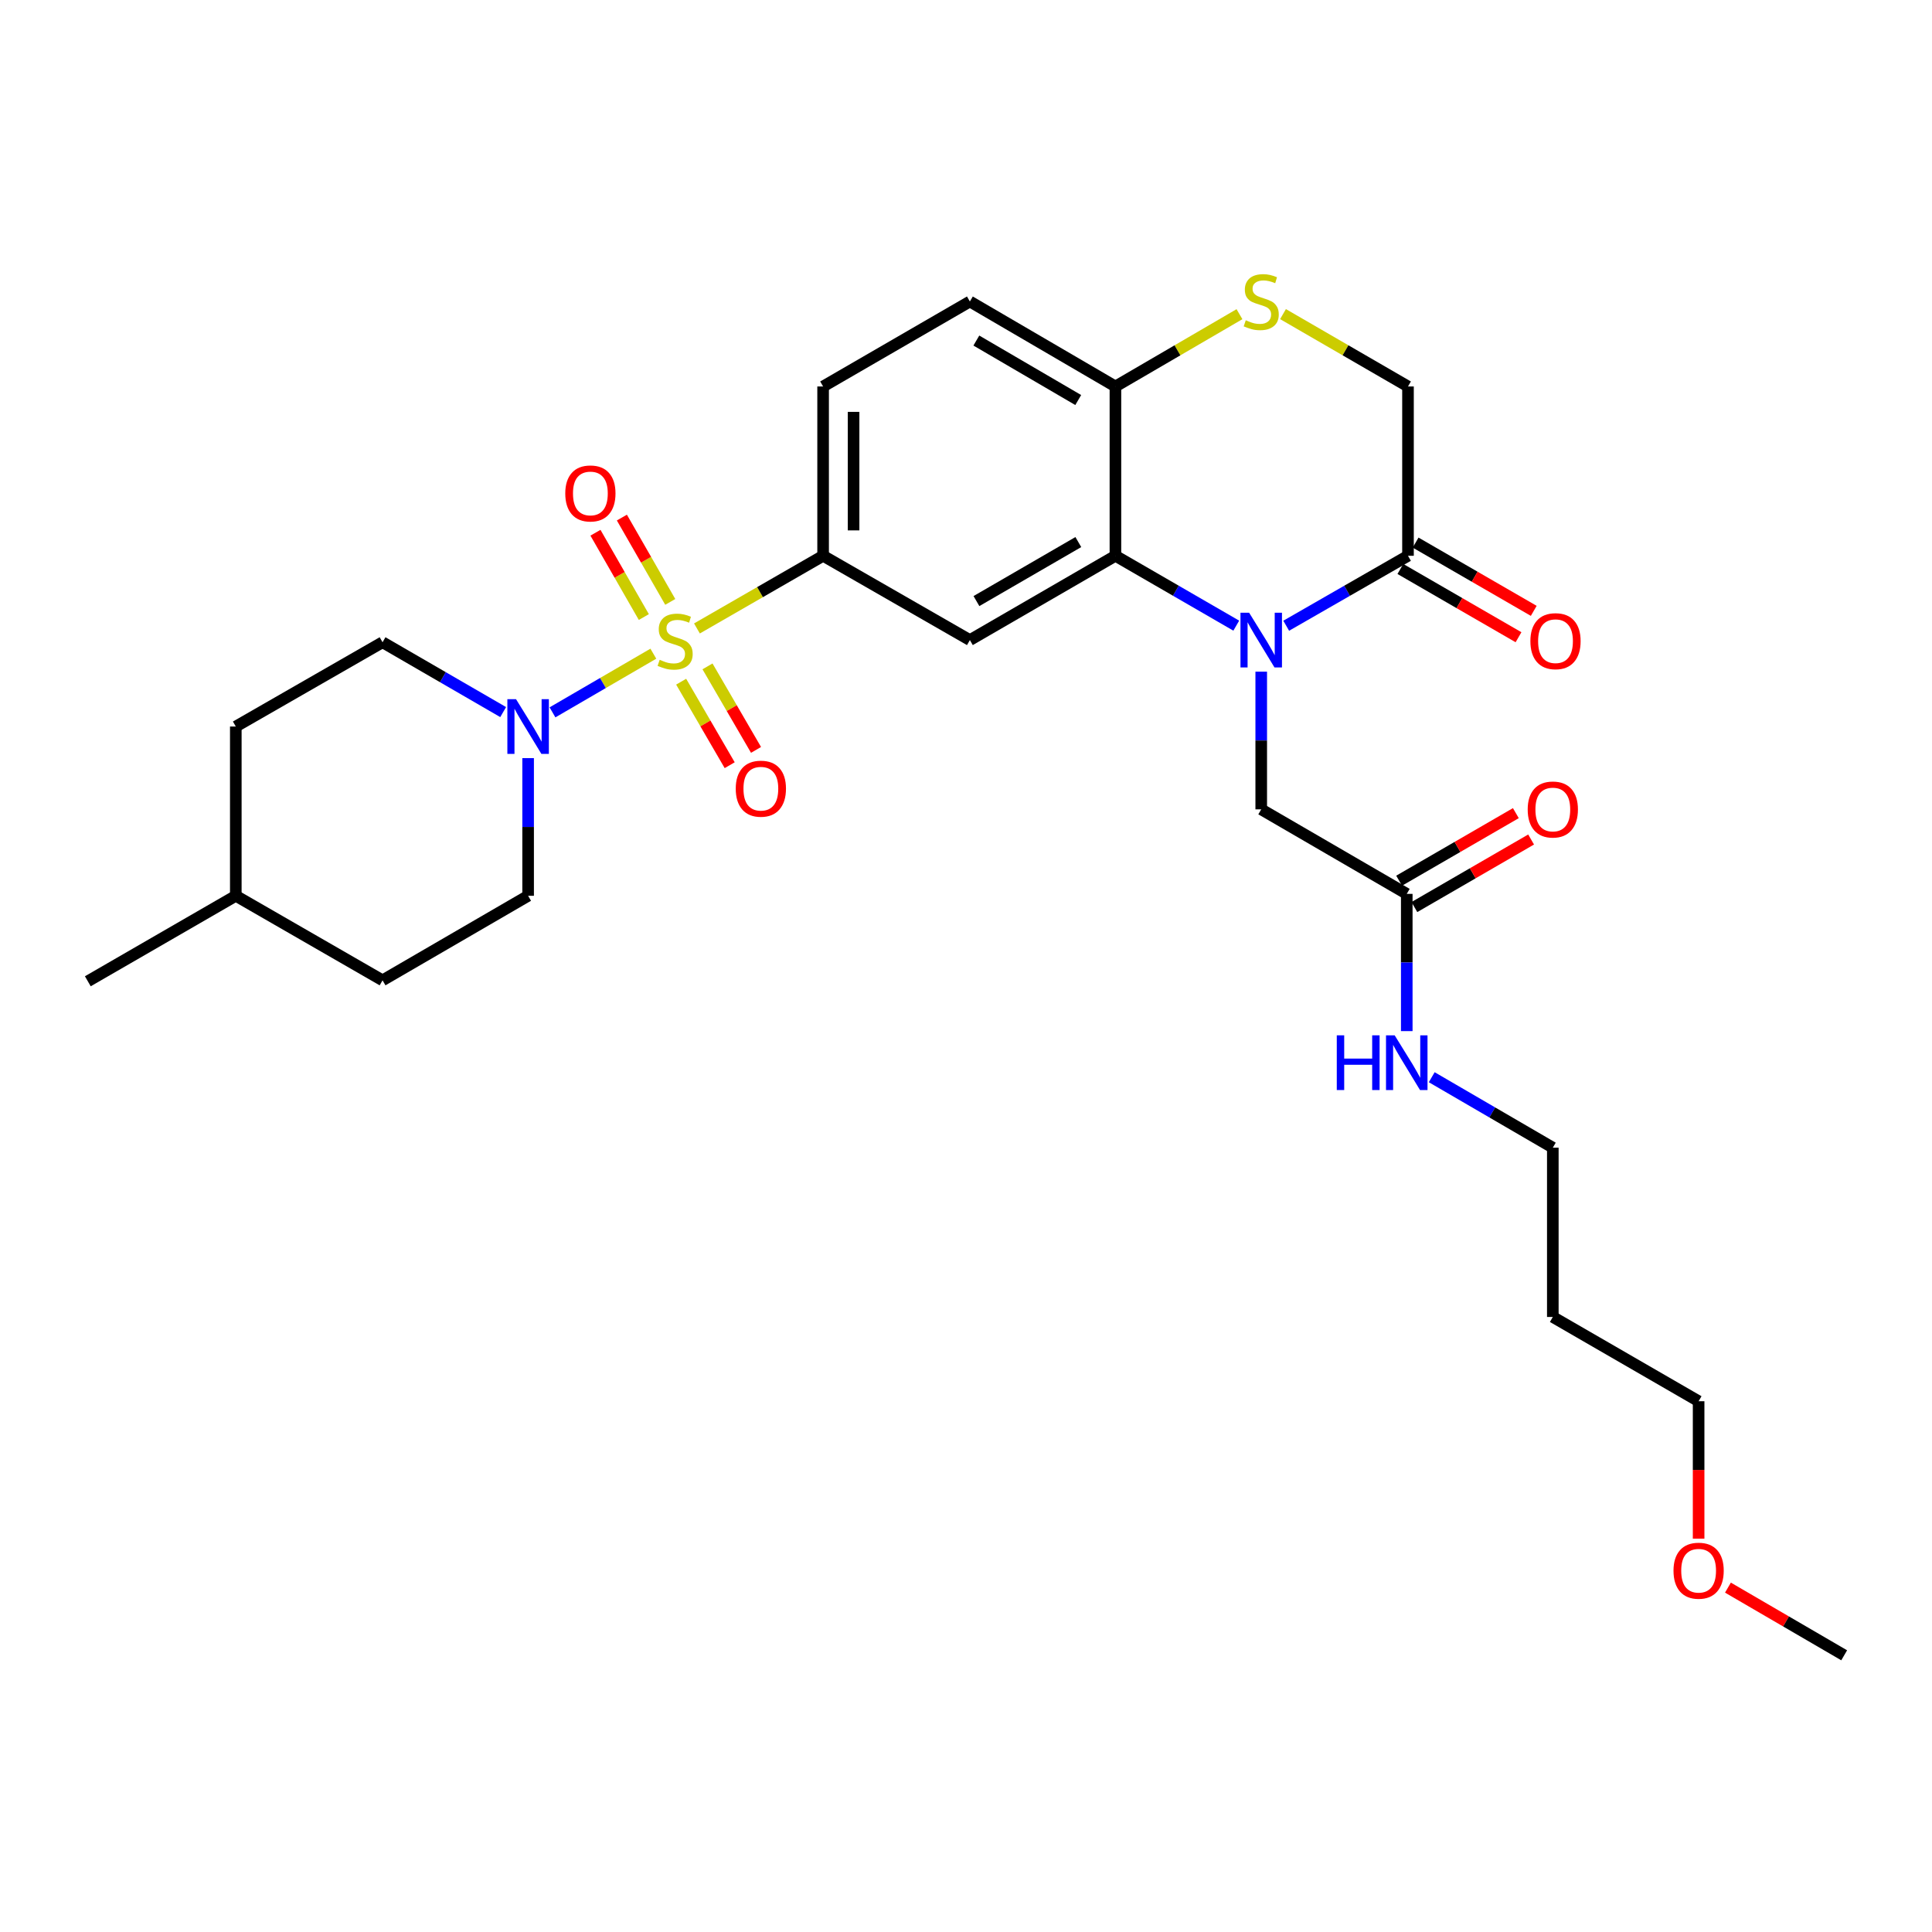 <?xml version='1.0' encoding='iso-8859-1'?>
<svg version='1.1' baseProfile='full'
              xmlns='http://www.w3.org/2000/svg'
                      xmlns:rdkit='http://www.rdkit.org/xml'
                      xmlns:xlink='http://www.w3.org/1999/xlink'
                  xml:space='preserve'
width='1000px' height='1000px' viewBox='0 0 1000 1000'>
<!-- END OF HEADER -->
<rect style='opacity:1.0;fill:#FFFFFF;stroke:none' width='1000' height='1000' x='0' y='0'> </rect>
<path class='bond-2' d='M 338.17,338.35 L 312.069,353.533' style='fill:none;fill-rule:evenodd;stroke:#CCCC00;stroke-width:6px;stroke-linecap:butt;stroke-linejoin:miter;stroke-opacity:1' />
<path class='bond-2' d='M 312.069,353.533 L 285.968,368.715' style='fill:none;fill-rule:evenodd;stroke:#0000FF;stroke-width:6px;stroke-linecap:butt;stroke-linejoin:miter;stroke-opacity:1' />
<path class='bond-3' d='M 360.741,325.286 L 393.39,306.479' style='fill:none;fill-rule:evenodd;stroke:#CCCC00;stroke-width:6px;stroke-linecap:butt;stroke-linejoin:miter;stroke-opacity:1' />
<path class='bond-3' d='M 393.39,306.479 L 426.04,287.673' style='fill:none;fill-rule:evenodd;stroke:#000000;stroke-width:6px;stroke-linecap:butt;stroke-linejoin:miter;stroke-opacity:1' />
<path class='bond-9' d='M 352.565,352.837 L 365.126,374.453' style='fill:none;fill-rule:evenodd;stroke:#CCCC00;stroke-width:6px;stroke-linecap:butt;stroke-linejoin:miter;stroke-opacity:1' />
<path class='bond-9' d='M 365.126,374.453 L 377.687,396.068' style='fill:none;fill-rule:evenodd;stroke:#FF0000;stroke-width:6px;stroke-linecap:butt;stroke-linejoin:miter;stroke-opacity:1' />
<path class='bond-9' d='M 366.198,344.915 L 378.759,366.53' style='fill:none;fill-rule:evenodd;stroke:#CCCC00;stroke-width:6px;stroke-linecap:butt;stroke-linejoin:miter;stroke-opacity:1' />
<path class='bond-9' d='M 378.759,366.53 L 391.32,388.145' style='fill:none;fill-rule:evenodd;stroke:#FF0000;stroke-width:6px;stroke-linecap:butt;stroke-linejoin:miter;stroke-opacity:1' />
<path class='bond-10' d='M 346.924,311.541 L 334.403,289.717' style='fill:none;fill-rule:evenodd;stroke:#CCCC00;stroke-width:6px;stroke-linecap:butt;stroke-linejoin:miter;stroke-opacity:1' />
<path class='bond-10' d='M 334.403,289.717 L 321.883,267.893' style='fill:none;fill-rule:evenodd;stroke:#FF0000;stroke-width:6px;stroke-linecap:butt;stroke-linejoin:miter;stroke-opacity:1' />
<path class='bond-10' d='M 333.248,319.388 L 320.727,297.564' style='fill:none;fill-rule:evenodd;stroke:#CCCC00;stroke-width:6px;stroke-linecap:butt;stroke-linejoin:miter;stroke-opacity:1' />
<path class='bond-10' d='M 320.727,297.564 L 308.206,275.74' style='fill:none;fill-rule:evenodd;stroke:#FF0000;stroke-width:6px;stroke-linecap:butt;stroke-linejoin:miter;stroke-opacity:1' />
<path class='bond-0' d='M 639.889,323.837 L 608.616,305.755' style='fill:none;fill-rule:evenodd;stroke:#0000FF;stroke-width:6px;stroke-linecap:butt;stroke-linejoin:miter;stroke-opacity:1' />
<path class='bond-0' d='M 608.616,305.755 L 577.342,287.673' style='fill:none;fill-rule:evenodd;stroke:#000000;stroke-width:6px;stroke-linecap:butt;stroke-linejoin:miter;stroke-opacity:1' />
<path class='bond-5' d='M 665.739,323.88 L 697.257,305.777' style='fill:none;fill-rule:evenodd;stroke:#0000FF;stroke-width:6px;stroke-linecap:butt;stroke-linejoin:miter;stroke-opacity:1' />
<path class='bond-5' d='M 697.257,305.777 L 728.775,287.673' style='fill:none;fill-rule:evenodd;stroke:#000000;stroke-width:6px;stroke-linecap:butt;stroke-linejoin:miter;stroke-opacity:1' />
<path class='bond-8' d='M 652.809,347.657 L 652.809,383.286' style='fill:none;fill-rule:evenodd;stroke:#0000FF;stroke-width:6px;stroke-linecap:butt;stroke-linejoin:miter;stroke-opacity:1' />
<path class='bond-8' d='M 652.809,383.286 L 652.809,418.915' style='fill:none;fill-rule:evenodd;stroke:#000000;stroke-width:6px;stroke-linecap:butt;stroke-linejoin:miter;stroke-opacity:1' />
<path class='bond-1' d='M 577.342,287.673 L 502.006,331.307' style='fill:none;fill-rule:evenodd;stroke:#000000;stroke-width:6px;stroke-linecap:butt;stroke-linejoin:miter;stroke-opacity:1' />
<path class='bond-1' d='M 558.139,280.574 L 505.404,311.117' style='fill:none;fill-rule:evenodd;stroke:#000000;stroke-width:6px;stroke-linecap:butt;stroke-linejoin:miter;stroke-opacity:1' />
<path class='bond-29' d='M 577.342,287.673 L 577.342,200.039' style='fill:none;fill-rule:evenodd;stroke:#000000;stroke-width:6px;stroke-linecap:butt;stroke-linejoin:miter;stroke-opacity:1' />
<path class='bond-13' d='M 260.437,368.574 L 229.223,350.501' style='fill:none;fill-rule:evenodd;stroke:#0000FF;stroke-width:6px;stroke-linecap:butt;stroke-linejoin:miter;stroke-opacity:1' />
<path class='bond-13' d='M 229.223,350.501 L 198.009,332.428' style='fill:none;fill-rule:evenodd;stroke:#000000;stroke-width:6px;stroke-linecap:butt;stroke-linejoin:miter;stroke-opacity:1' />
<path class='bond-14' d='M 273.354,392.403 L 273.354,428.032' style='fill:none;fill-rule:evenodd;stroke:#0000FF;stroke-width:6px;stroke-linecap:butt;stroke-linejoin:miter;stroke-opacity:1' />
<path class='bond-14' d='M 273.354,428.032 L 273.354,463.661' style='fill:none;fill-rule:evenodd;stroke:#000000;stroke-width:6px;stroke-linecap:butt;stroke-linejoin:miter;stroke-opacity:1' />
<path class='bond-4' d='M 426.04,287.673 L 502.006,331.307' style='fill:none;fill-rule:evenodd;stroke:#000000;stroke-width:6px;stroke-linecap:butt;stroke-linejoin:miter;stroke-opacity:1' />
<path class='bond-16' d='M 426.04,287.673 L 426.04,200.039' style='fill:none;fill-rule:evenodd;stroke:#000000;stroke-width:6px;stroke-linecap:butt;stroke-linejoin:miter;stroke-opacity:1' />
<path class='bond-16' d='M 441.808,274.528 L 441.808,213.184' style='fill:none;fill-rule:evenodd;stroke:#000000;stroke-width:6px;stroke-linecap:butt;stroke-linejoin:miter;stroke-opacity:1' />
<path class='bond-15' d='M 724.831,294.5 L 755.404,312.165' style='fill:none;fill-rule:evenodd;stroke:#000000;stroke-width:6px;stroke-linecap:butt;stroke-linejoin:miter;stroke-opacity:1' />
<path class='bond-15' d='M 755.404,312.165 L 785.978,329.83' style='fill:none;fill-rule:evenodd;stroke:#FF0000;stroke-width:6px;stroke-linecap:butt;stroke-linejoin:miter;stroke-opacity:1' />
<path class='bond-15' d='M 732.719,280.847 L 763.293,298.512' style='fill:none;fill-rule:evenodd;stroke:#000000;stroke-width:6px;stroke-linecap:butt;stroke-linejoin:miter;stroke-opacity:1' />
<path class='bond-15' d='M 763.293,298.512 L 793.867,316.177' style='fill:none;fill-rule:evenodd;stroke:#FF0000;stroke-width:6px;stroke-linecap:butt;stroke-linejoin:miter;stroke-opacity:1' />
<path class='bond-31' d='M 728.775,287.673 L 728.775,200.039' style='fill:none;fill-rule:evenodd;stroke:#000000;stroke-width:6px;stroke-linecap:butt;stroke-linejoin:miter;stroke-opacity:1' />
<path class='bond-6' d='M 641.545,162.62 L 609.443,181.329' style='fill:none;fill-rule:evenodd;stroke:#CCCC00;stroke-width:6px;stroke-linecap:butt;stroke-linejoin:miter;stroke-opacity:1' />
<path class='bond-6' d='M 609.443,181.329 L 577.342,200.039' style='fill:none;fill-rule:evenodd;stroke:#000000;stroke-width:6px;stroke-linecap:butt;stroke-linejoin:miter;stroke-opacity:1' />
<path class='bond-12' d='M 664.083,162.583 L 696.429,181.311' style='fill:none;fill-rule:evenodd;stroke:#CCCC00;stroke-width:6px;stroke-linecap:butt;stroke-linejoin:miter;stroke-opacity:1' />
<path class='bond-12' d='M 696.429,181.311 L 728.775,200.039' style='fill:none;fill-rule:evenodd;stroke:#000000;stroke-width:6px;stroke-linecap:butt;stroke-linejoin:miter;stroke-opacity:1' />
<path class='bond-7' d='M 577.342,200.039 L 502.006,156.055' style='fill:none;fill-rule:evenodd;stroke:#000000;stroke-width:6px;stroke-linecap:butt;stroke-linejoin:miter;stroke-opacity:1' />
<path class='bond-7' d='M 558.091,207.058 L 505.356,176.269' style='fill:none;fill-rule:evenodd;stroke:#000000;stroke-width:6px;stroke-linecap:butt;stroke-linejoin:miter;stroke-opacity:1' />
<path class='bond-11' d='M 652.809,418.915 L 728.136,462.671' style='fill:none;fill-rule:evenodd;stroke:#000000;stroke-width:6px;stroke-linecap:butt;stroke-linejoin:miter;stroke-opacity:1' />
<path class='bond-17' d='M 732.085,469.494 L 762.292,452.011' style='fill:none;fill-rule:evenodd;stroke:#000000;stroke-width:6px;stroke-linecap:butt;stroke-linejoin:miter;stroke-opacity:1' />
<path class='bond-17' d='M 762.292,452.011 L 792.5,434.527' style='fill:none;fill-rule:evenodd;stroke:#FF0000;stroke-width:6px;stroke-linecap:butt;stroke-linejoin:miter;stroke-opacity:1' />
<path class='bond-17' d='M 724.186,455.848 L 754.394,438.364' style='fill:none;fill-rule:evenodd;stroke:#000000;stroke-width:6px;stroke-linecap:butt;stroke-linejoin:miter;stroke-opacity:1' />
<path class='bond-17' d='M 754.394,438.364 L 784.601,420.88' style='fill:none;fill-rule:evenodd;stroke:#FF0000;stroke-width:6px;stroke-linecap:butt;stroke-linejoin:miter;stroke-opacity:1' />
<path class='bond-19' d='M 728.136,462.671 L 728.136,498.185' style='fill:none;fill-rule:evenodd;stroke:#000000;stroke-width:6px;stroke-linecap:butt;stroke-linejoin:miter;stroke-opacity:1' />
<path class='bond-19' d='M 728.136,498.185 L 728.136,533.698' style='fill:none;fill-rule:evenodd;stroke:#0000FF;stroke-width:6px;stroke-linecap:butt;stroke-linejoin:miter;stroke-opacity:1' />
<path class='bond-20' d='M 198.009,332.428 L 122.052,376.052' style='fill:none;fill-rule:evenodd;stroke:#000000;stroke-width:6px;stroke-linecap:butt;stroke-linejoin:miter;stroke-opacity:1' />
<path class='bond-21' d='M 273.354,463.661 L 198.009,507.417' style='fill:none;fill-rule:evenodd;stroke:#000000;stroke-width:6px;stroke-linecap:butt;stroke-linejoin:miter;stroke-opacity:1' />
<path class='bond-18' d='M 426.04,200.039 L 502.006,156.055' style='fill:none;fill-rule:evenodd;stroke:#000000;stroke-width:6px;stroke-linecap:butt;stroke-linejoin:miter;stroke-opacity:1' />
<path class='bond-25' d='M 741.062,557.565 L 772.398,575.8' style='fill:none;fill-rule:evenodd;stroke:#0000FF;stroke-width:6px;stroke-linecap:butt;stroke-linejoin:miter;stroke-opacity:1' />
<path class='bond-25' d='M 772.398,575.8 L 803.734,594.035' style='fill:none;fill-rule:evenodd;stroke:#000000;stroke-width:6px;stroke-linecap:butt;stroke-linejoin:miter;stroke-opacity:1' />
<path class='bond-30' d='M 122.052,376.052 L 122.052,463.661' style='fill:none;fill-rule:evenodd;stroke:#000000;stroke-width:6px;stroke-linecap:butt;stroke-linejoin:miter;stroke-opacity:1' />
<path class='bond-22' d='M 198.009,507.417 L 122.052,463.661' style='fill:none;fill-rule:evenodd;stroke:#000000;stroke-width:6px;stroke-linecap:butt;stroke-linejoin:miter;stroke-opacity:1' />
<path class='bond-28' d='M 122.052,463.661 L 45.455,507.907' style='fill:none;fill-rule:evenodd;stroke:#000000;stroke-width:6px;stroke-linecap:butt;stroke-linejoin:miter;stroke-opacity:1' />
<path class='bond-23' d='M 803.734,681.661 L 803.734,594.035' style='fill:none;fill-rule:evenodd;stroke:#000000;stroke-width:6px;stroke-linecap:butt;stroke-linejoin:miter;stroke-opacity:1' />
<path class='bond-26' d='M 803.734,681.661 L 879.201,725.277' style='fill:none;fill-rule:evenodd;stroke:#000000;stroke-width:6px;stroke-linecap:butt;stroke-linejoin:miter;stroke-opacity:1' />
<path class='bond-24' d='M 879.201,796.401 L 879.201,760.839' style='fill:none;fill-rule:evenodd;stroke:#FF0000;stroke-width:6px;stroke-linecap:butt;stroke-linejoin:miter;stroke-opacity:1' />
<path class='bond-24' d='M 879.201,760.839 L 879.201,725.277' style='fill:none;fill-rule:evenodd;stroke:#000000;stroke-width:6px;stroke-linecap:butt;stroke-linejoin:miter;stroke-opacity:1' />
<path class='bond-27' d='M 894.381,821.75 L 924.463,839.266' style='fill:none;fill-rule:evenodd;stroke:#FF0000;stroke-width:6px;stroke-linecap:butt;stroke-linejoin:miter;stroke-opacity:1' />
<path class='bond-27' d='M 924.463,839.266 L 954.545,856.781' style='fill:none;fill-rule:evenodd;stroke:#000000;stroke-width:6px;stroke-linecap:butt;stroke-linejoin:miter;stroke-opacity:1' />
<path  class='atom-0' d='M 341.451 341.508
Q 341.771 341.628, 343.091 342.188
Q 344.411 342.748, 345.851 343.108
Q 347.331 343.428, 348.771 343.428
Q 351.451 343.428, 353.011 342.148
Q 354.571 340.828, 354.571 338.548
Q 354.571 336.988, 353.771 336.028
Q 353.011 335.068, 351.811 334.548
Q 350.611 334.028, 348.611 333.428
Q 346.091 332.668, 344.571 331.948
Q 343.091 331.228, 342.011 329.708
Q 340.971 328.188, 340.971 325.628
Q 340.971 322.068, 343.371 319.868
Q 345.811 317.668, 350.611 317.668
Q 353.891 317.668, 357.611 319.228
L 356.691 322.308
Q 353.291 320.908, 350.731 320.908
Q 347.971 320.908, 346.451 322.068
Q 344.931 323.188, 344.971 325.148
Q 344.971 326.668, 345.731 327.588
Q 346.531 328.508, 347.651 329.028
Q 348.811 329.548, 350.731 330.148
Q 353.291 330.948, 354.811 331.748
Q 356.331 332.548, 357.411 334.188
Q 358.531 335.788, 358.531 338.548
Q 358.531 342.468, 355.891 344.588
Q 353.291 346.668, 348.931 346.668
Q 346.411 346.668, 344.491 346.108
Q 342.611 345.588, 340.371 344.668
L 341.451 341.508
' fill='#CCCC00'/>
<path  class='atom-1' d='M 646.549 317.147
L 655.829 332.147
Q 656.749 333.627, 658.229 336.307
Q 659.709 338.987, 659.789 339.147
L 659.789 317.147
L 663.549 317.147
L 663.549 345.467
L 659.669 345.467
L 649.709 329.067
Q 648.549 327.147, 647.309 324.947
Q 646.109 322.747, 645.749 322.067
L 645.749 345.467
L 642.069 345.467
L 642.069 317.147
L 646.549 317.147
' fill='#0000FF'/>
<path  class='atom-3' d='M 267.094 361.892
L 276.374 376.892
Q 277.294 378.372, 278.774 381.052
Q 280.254 383.732, 280.334 383.892
L 280.334 361.892
L 284.094 361.892
L 284.094 390.212
L 280.214 390.212
L 270.254 373.812
Q 269.094 371.892, 267.854 369.692
Q 266.654 367.492, 266.294 366.812
L 266.294 390.212
L 262.614 390.212
L 262.614 361.892
L 267.094 361.892
' fill='#0000FF'/>
<path  class='atom-7' d='M 644.809 165.775
Q 645.129 165.895, 646.449 166.455
Q 647.769 167.015, 649.209 167.375
Q 650.689 167.695, 652.129 167.695
Q 654.809 167.695, 656.369 166.415
Q 657.929 165.095, 657.929 162.815
Q 657.929 161.255, 657.129 160.295
Q 656.369 159.335, 655.169 158.815
Q 653.969 158.295, 651.969 157.695
Q 649.449 156.935, 647.929 156.215
Q 646.449 155.495, 645.369 153.975
Q 644.329 152.455, 644.329 149.895
Q 644.329 146.335, 646.729 144.135
Q 649.169 141.935, 653.969 141.935
Q 657.249 141.935, 660.969 143.495
L 660.049 146.575
Q 656.649 145.175, 654.089 145.175
Q 651.329 145.175, 649.809 146.335
Q 648.289 147.455, 648.329 149.415
Q 648.329 150.935, 649.089 151.855
Q 649.889 152.775, 651.009 153.295
Q 652.169 153.815, 654.089 154.415
Q 656.649 155.215, 658.169 156.015
Q 659.689 156.815, 660.769 158.455
Q 661.889 160.055, 661.889 162.815
Q 661.889 166.735, 659.249 168.855
Q 656.649 170.935, 652.289 170.935
Q 649.769 170.935, 647.849 170.375
Q 645.969 169.855, 643.729 168.935
L 644.809 165.775
' fill='#CCCC00'/>
<path  class='atom-10' d='M 380.821 408.22
Q 380.821 401.42, 384.181 397.62
Q 387.541 393.82, 393.821 393.82
Q 400.101 393.82, 403.461 397.62
Q 406.821 401.42, 406.821 408.22
Q 406.821 415.1, 403.421 419.02
Q 400.021 422.9, 393.821 422.9
Q 387.581 422.9, 384.181 419.02
Q 380.821 415.14, 380.821 408.22
M 393.821 419.7
Q 398.141 419.7, 400.461 416.82
Q 402.821 413.9, 402.821 408.22
Q 402.821 402.66, 400.461 399.86
Q 398.141 397.02, 393.821 397.02
Q 389.501 397.02, 387.141 399.82
Q 384.821 402.62, 384.821 408.22
Q 384.821 413.94, 387.141 416.82
Q 389.501 419.7, 393.821 419.7
' fill='#FF0000'/>
<path  class='atom-11' d='M 292.581 255.403
Q 292.581 248.603, 295.941 244.803
Q 299.301 241.003, 305.581 241.003
Q 311.861 241.003, 315.221 244.803
Q 318.581 248.603, 318.581 255.403
Q 318.581 262.283, 315.181 266.203
Q 311.781 270.083, 305.581 270.083
Q 299.341 270.083, 295.941 266.203
Q 292.581 262.323, 292.581 255.403
M 305.581 266.883
Q 309.901 266.883, 312.221 264.003
Q 314.581 261.083, 314.581 255.403
Q 314.581 249.843, 312.221 247.043
Q 309.901 244.203, 305.581 244.203
Q 301.261 244.203, 298.901 247.003
Q 296.581 249.803, 296.581 255.403
Q 296.581 261.123, 298.901 264.003
Q 301.261 266.883, 305.581 266.883
' fill='#FF0000'/>
<path  class='atom-16' d='M 792.127 331.868
Q 792.127 325.068, 795.487 321.268
Q 798.847 317.468, 805.127 317.468
Q 811.407 317.468, 814.767 321.268
Q 818.127 325.068, 818.127 331.868
Q 818.127 338.748, 814.727 342.668
Q 811.327 346.548, 805.127 346.548
Q 798.887 346.548, 795.487 342.668
Q 792.127 338.788, 792.127 331.868
M 805.127 343.348
Q 809.447 343.348, 811.767 340.468
Q 814.127 337.548, 814.127 331.868
Q 814.127 326.308, 811.767 323.508
Q 809.447 320.668, 805.127 320.668
Q 800.807 320.668, 798.447 323.468
Q 796.127 326.268, 796.127 331.868
Q 796.127 337.588, 798.447 340.468
Q 800.807 343.348, 805.127 343.348
' fill='#FF0000'/>
<path  class='atom-18' d='M 790.734 418.995
Q 790.734 412.195, 794.094 408.395
Q 797.454 404.595, 803.734 404.595
Q 810.014 404.595, 813.374 408.395
Q 816.734 412.195, 816.734 418.995
Q 816.734 425.875, 813.334 429.795
Q 809.934 433.675, 803.734 433.675
Q 797.494 433.675, 794.094 429.795
Q 790.734 425.915, 790.734 418.995
M 803.734 430.475
Q 808.054 430.475, 810.374 427.595
Q 812.734 424.675, 812.734 418.995
Q 812.734 413.435, 810.374 410.635
Q 808.054 407.795, 803.734 407.795
Q 799.414 407.795, 797.054 410.595
Q 794.734 413.395, 794.734 418.995
Q 794.734 424.715, 797.054 427.595
Q 799.414 430.475, 803.734 430.475
' fill='#FF0000'/>
<path  class='atom-20' d='M 691.916 535.883
L 695.756 535.883
L 695.756 547.923
L 710.236 547.923
L 710.236 535.883
L 714.076 535.883
L 714.076 564.203
L 710.236 564.203
L 710.236 551.123
L 695.756 551.123
L 695.756 564.203
L 691.916 564.203
L 691.916 535.883
' fill='#0000FF'/>
<path  class='atom-20' d='M 721.876 535.883
L 731.156 550.883
Q 732.076 552.363, 733.556 555.043
Q 735.036 557.723, 735.116 557.883
L 735.116 535.883
L 738.876 535.883
L 738.876 564.203
L 734.996 564.203
L 725.036 547.803
Q 723.876 545.883, 722.636 543.683
Q 721.436 541.483, 721.076 540.803
L 721.076 564.203
L 717.396 564.203
L 717.396 535.883
L 721.876 535.883
' fill='#0000FF'/>
<path  class='atom-25' d='M 866.201 812.992
Q 866.201 806.192, 869.561 802.392
Q 872.921 798.592, 879.201 798.592
Q 885.481 798.592, 888.841 802.392
Q 892.201 806.192, 892.201 812.992
Q 892.201 819.872, 888.801 823.792
Q 885.401 827.672, 879.201 827.672
Q 872.961 827.672, 869.561 823.792
Q 866.201 819.912, 866.201 812.992
M 879.201 824.472
Q 883.521 824.472, 885.841 821.592
Q 888.201 818.672, 888.201 812.992
Q 888.201 807.432, 885.841 804.632
Q 883.521 801.792, 879.201 801.792
Q 874.881 801.792, 872.521 804.592
Q 870.201 807.392, 870.201 812.992
Q 870.201 818.712, 872.521 821.592
Q 874.881 824.472, 879.201 824.472
' fill='#FF0000'/>
</svg>
